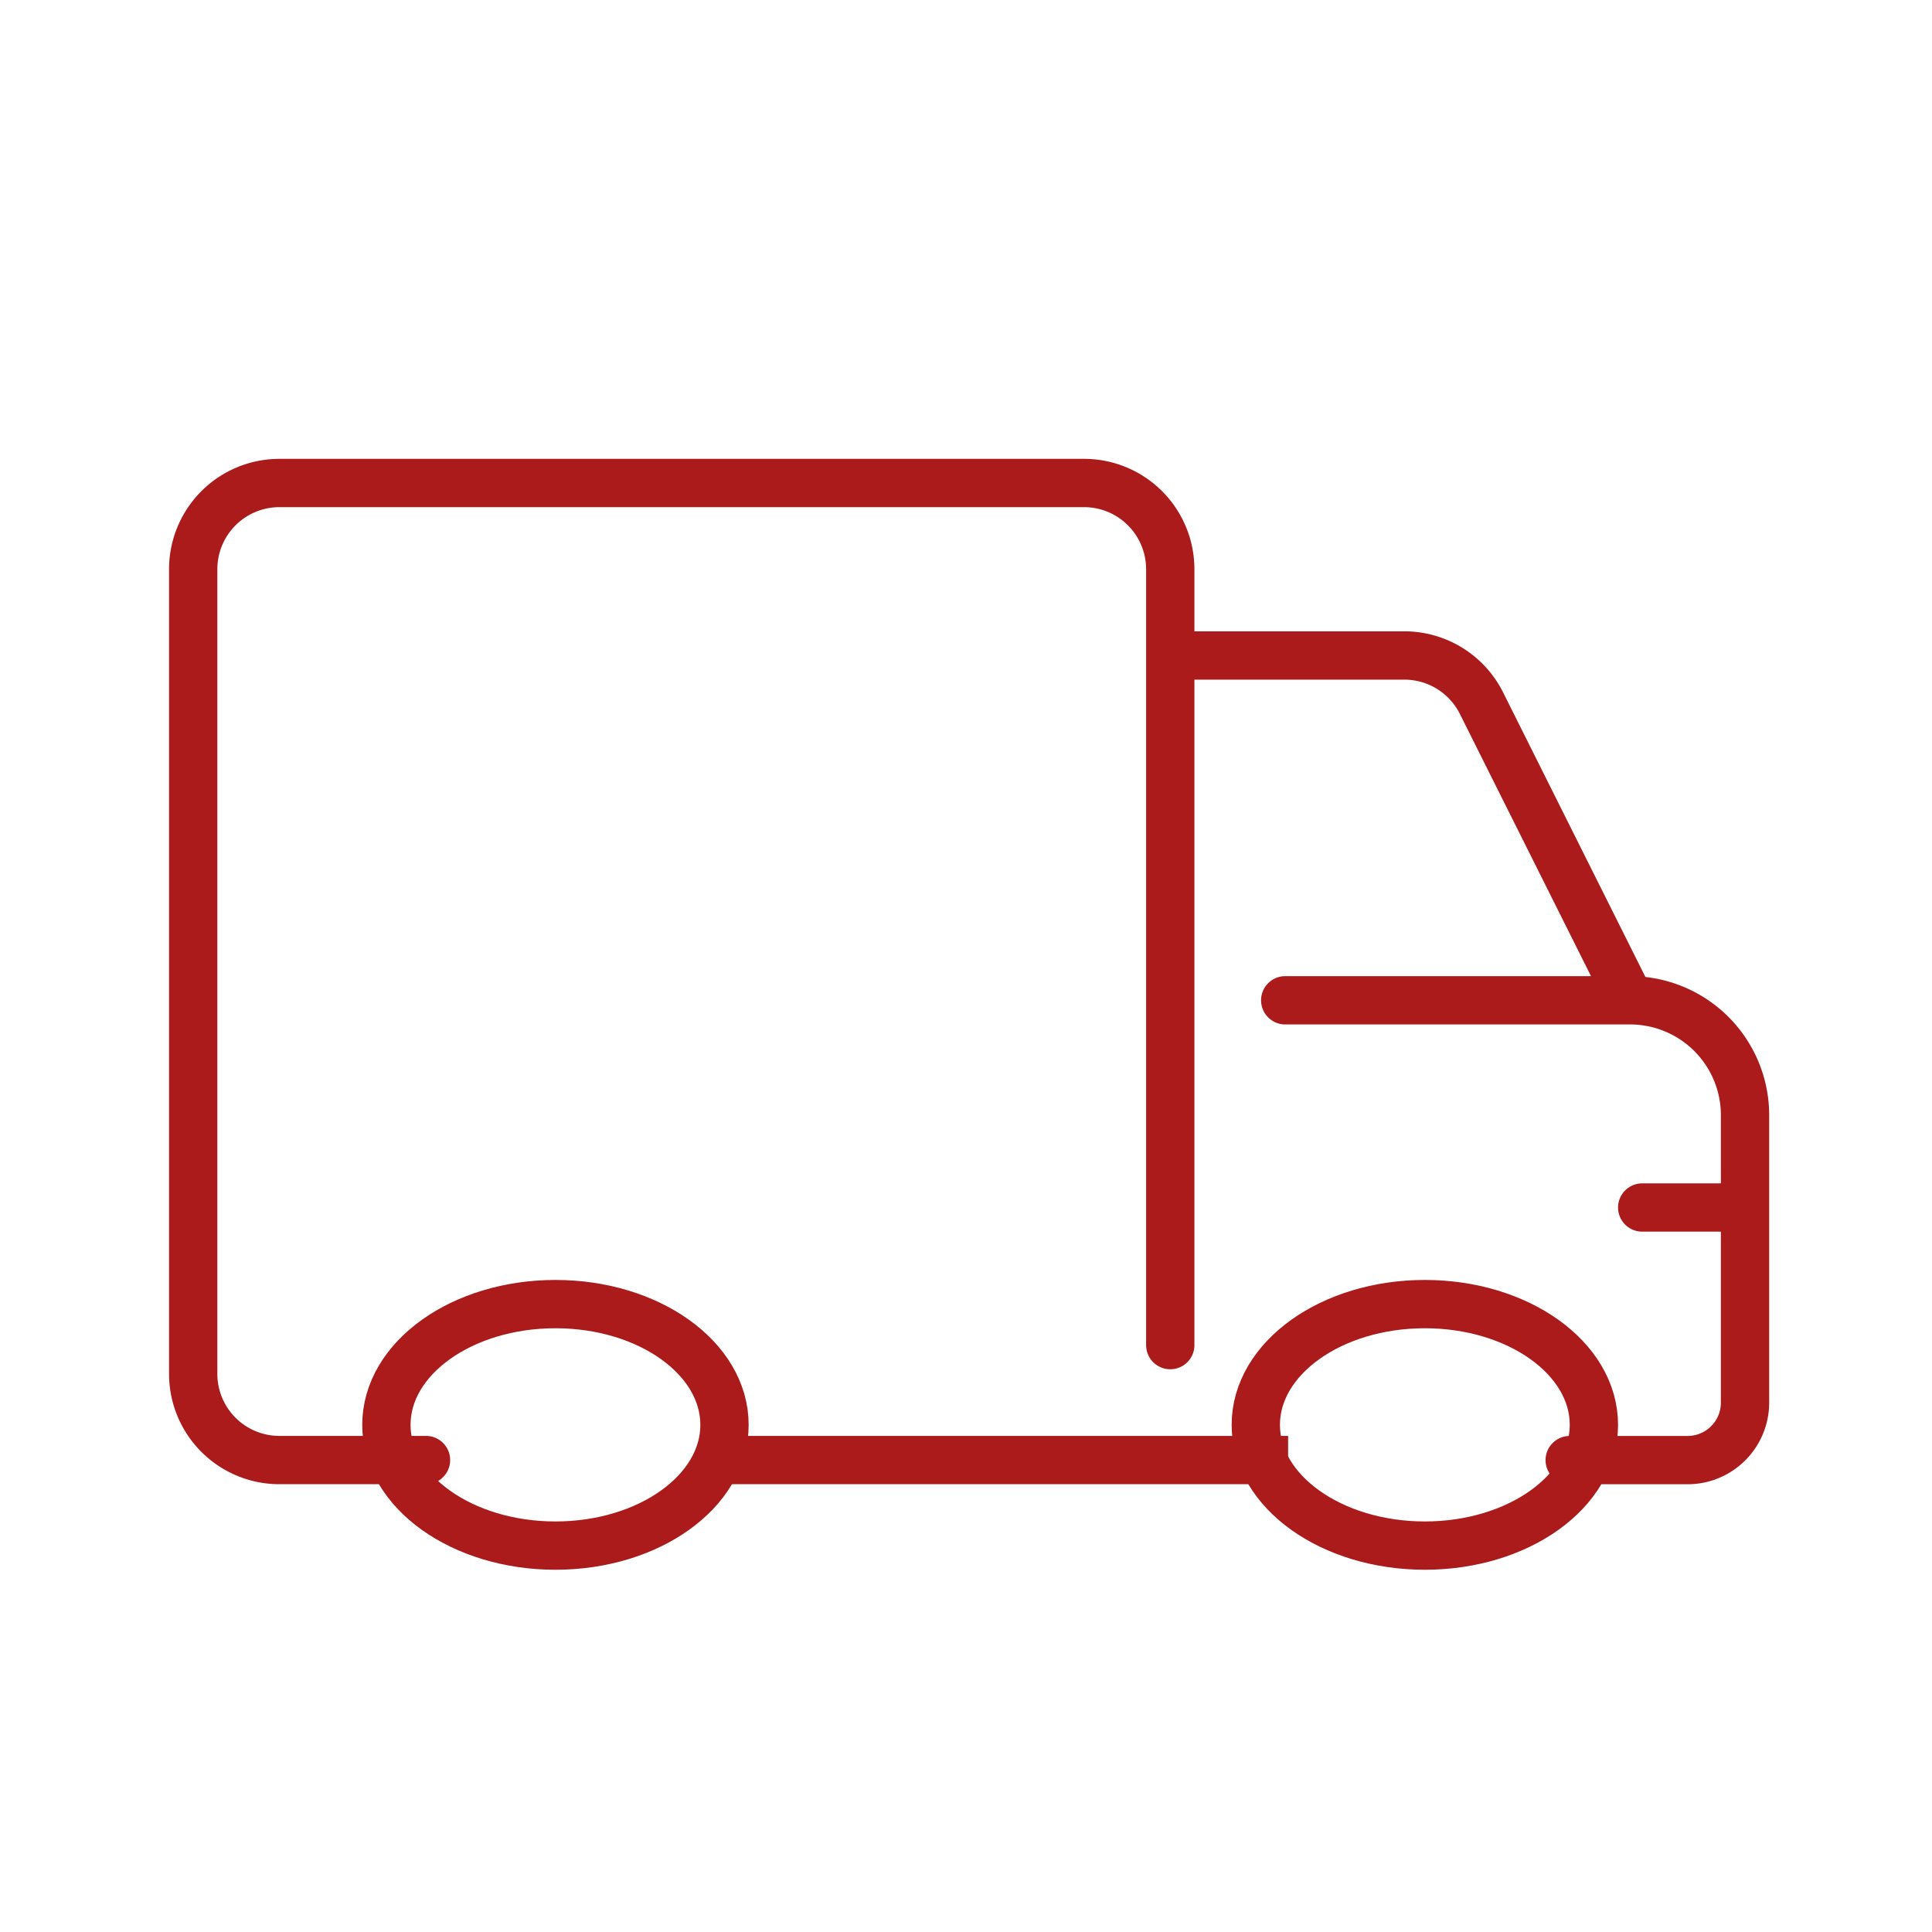 <svg xmlns="http://www.w3.org/2000/svg" width="40" height="40" viewBox="0 0 40 40">
  <g id="transport" transform="translate(-51 -143)">
    <rect id="Rectangle_423" data-name="Rectangle 423" width="40" height="40" transform="translate(51 143)" fill="none"/>
    <ellipse id="Ellipse_15" data-name="Ellipse 15" cx="3.5" cy="2.5" rx="3.5" ry="2.5" transform="translate(59 170)" fill="none" stroke="#ac1b1b" stroke-linejoin="round" stroke-width="1"/>
    <ellipse id="Ellipse_16" data-name="Ellipse 16" cx="3.5" cy="2.5" rx="3.5" ry="2.5" transform="translate(77 170)" fill="none" stroke="#ac1b1b" stroke-linejoin="round" stroke-width="1"/>
    <line id="Line_82" data-name="Line 82" x2="2" transform="translate(85 168)" fill="none" stroke="#ac1b1b" stroke-linecap="round" stroke-linejoin="round" stroke-width="1"/>
    <path id="Path_1366" data-name="Path 1366" d="M75.229,170.849V154.785A1.785,1.785,0,0,0,73.444,153H56.785A1.785,1.785,0,0,0,55,154.785v16.659a1.785,1.785,0,0,0,1.785,1.785H59.82" fill="none" stroke="#ac1b1b" stroke-linecap="round" stroke-linejoin="round" stroke-width="1"/>
    <path id="Path_1367" data-name="Path 1367" d="M98.52,166.14h0l-3.077-6.153a1.785,1.785,0,0,0-1.6-.986H89" transform="translate(-13.771 -2.43)" fill="none" stroke="#ac1b1b" stroke-linejoin="round" stroke-width="1"/>
    <path id="Path_1368" data-name="Path 1368" d="M98.89,180.52h2.44a1.19,1.19,0,0,0,1.19-1.19v-5.95a2.38,2.38,0,0,0-2.38-2.38H93" transform="translate(-15.391 -7.29)" fill="none" stroke="#ac1b1b" stroke-linecap="round" stroke-linejoin="round" stroke-width="1"/>
    <line id="Line_83" data-name="Line 83" x2="12.019" transform="translate(65.65 173.229)" fill="none" stroke="#ac1b1b" stroke-linejoin="round" stroke-width="1"/>
  </g>
</svg>
